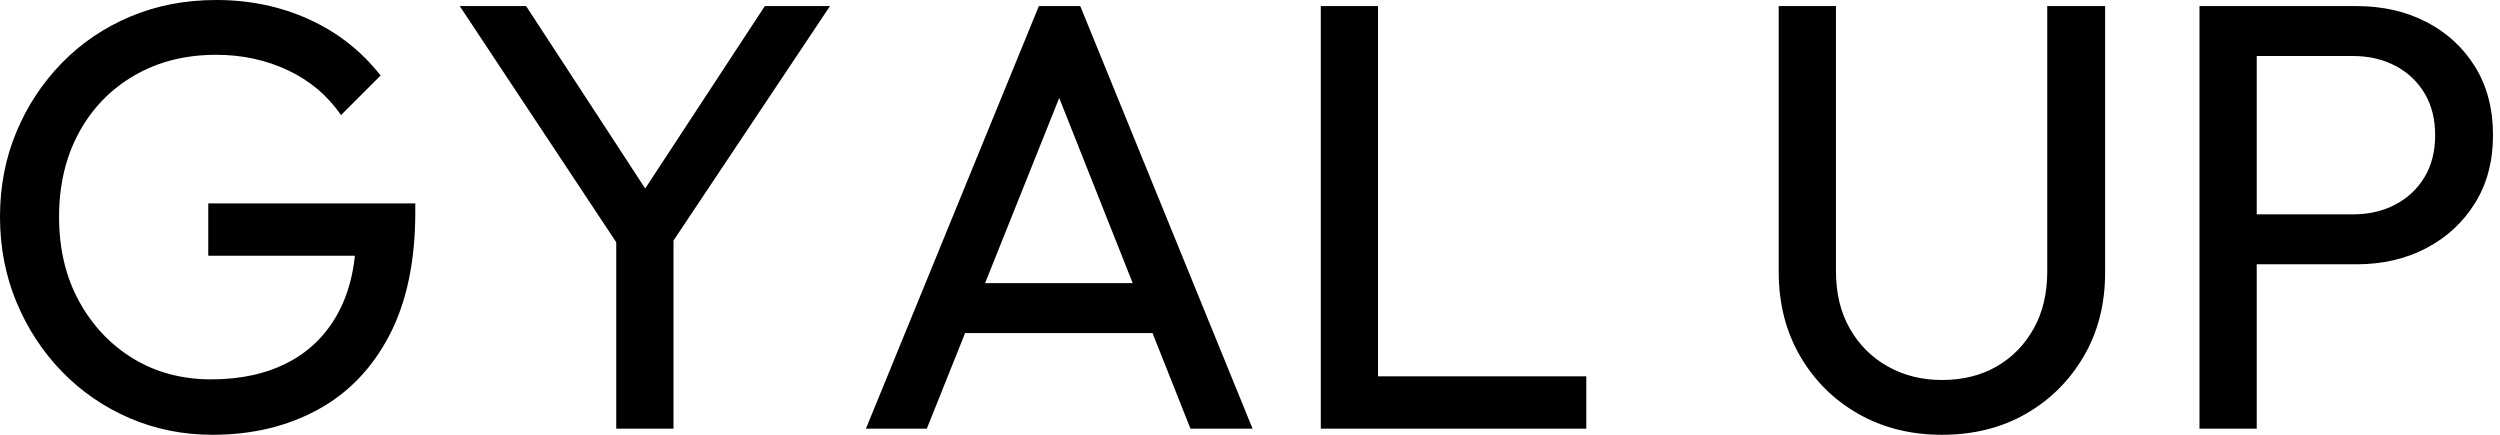 <svg baseProfile="full" height="28" version="1.1" viewBox="0 0 161 28" width="161" xmlns="http://www.w3.org/2000/svg" xmlns:ev="http://www.w3.org/2001/xml-events" xmlns:xlink="http://www.w3.org/1999/xlink"><defs /><g><path d="M15.529 28.0Q12.667 28.0 10.176 26.922Q7.686 25.843 5.824 23.922Q3.961 22.0 2.902 19.451Q1.843 16.902 1.843 13.961Q1.843 11.02 2.902 8.49Q3.961 5.961 5.843 4.039Q7.725 2.118 10.255 1.059Q12.784 0.0 15.765 0.0Q19.02 0.0 21.765 1.255Q24.51 2.51 26.353 4.863L23.804 7.412Q22.51 5.529 20.392 4.529Q18.275 3.529 15.765 3.529Q12.784 3.529 10.49 4.863Q8.196 6.196 6.922 8.549Q5.647 10.902 5.647 13.961Q5.647 17.059 6.941 19.412Q8.235 21.765 10.431 23.098Q12.627 24.431 15.451 24.431Q18.314 24.431 20.412 23.333Q22.51 22.235 23.647 20.098Q24.784 17.961 24.784 14.863L27.02 16.471H15.255V13.098H28.588V13.647Q28.588 18.392 26.922 21.588Q25.255 24.784 22.294 26.392Q19.333 28.0 15.529 28.0Z M42.157 16.549 31.451 0.392H35.725L44.353 13.608H42.431L51.098 0.392H55.294L44.51 16.549ZM41.529 27.608V14.118H45.216V27.608Z M57.608 27.608 68.745 0.392H71.412L82.51 27.608H78.51L69.373 4.588H70.745L61.529 27.608ZM62.902 21.451V18.235H77.216V21.451Z M86.902 27.608V0.392H90.588V27.608ZM89.412 27.608V24.235H104.0V27.608Z  M126.902 28.0Q123.882 28.0 121.51 26.647Q119.137 25.294 117.765 22.922Q116.392 20.549 116.392 17.529V0.392H120.078V17.451Q120.078 19.608 120.98 21.176Q121.882 22.745 123.431 23.608Q124.98 24.471 126.902 24.471Q128.902 24.471 130.412 23.608Q131.922 22.745 132.804 21.176Q133.686 19.608 133.686 17.49V0.392H137.412V17.569Q137.412 20.588 136.039 22.941Q134.667 25.294 132.314 26.647Q129.961 28.0 126.902 28.0Z M145.961 17.02V13.804H153.373Q154.902 13.804 156.098 13.176Q157.294 12.549 157.98 11.412Q158.667 10.275 158.667 8.706Q158.667 7.137 157.98 6Q157.294 4.863 156.098 4.235Q154.902 3.608 153.373 3.608H145.961V0.392H153.608Q156.118 0.392 158.098 1.412Q160.078 2.431 161.235 4.294Q162.392 6.157 162.392 8.706Q162.392 11.216 161.235 13.078Q160.078 14.941 158.098 15.98Q156.118 17.02 153.608 17.02ZM143.49 27.608V0.392H147.176V27.608Z " fill="rgb(0,0,0)" transform="translate(-1.843, 0)" /></g></svg>